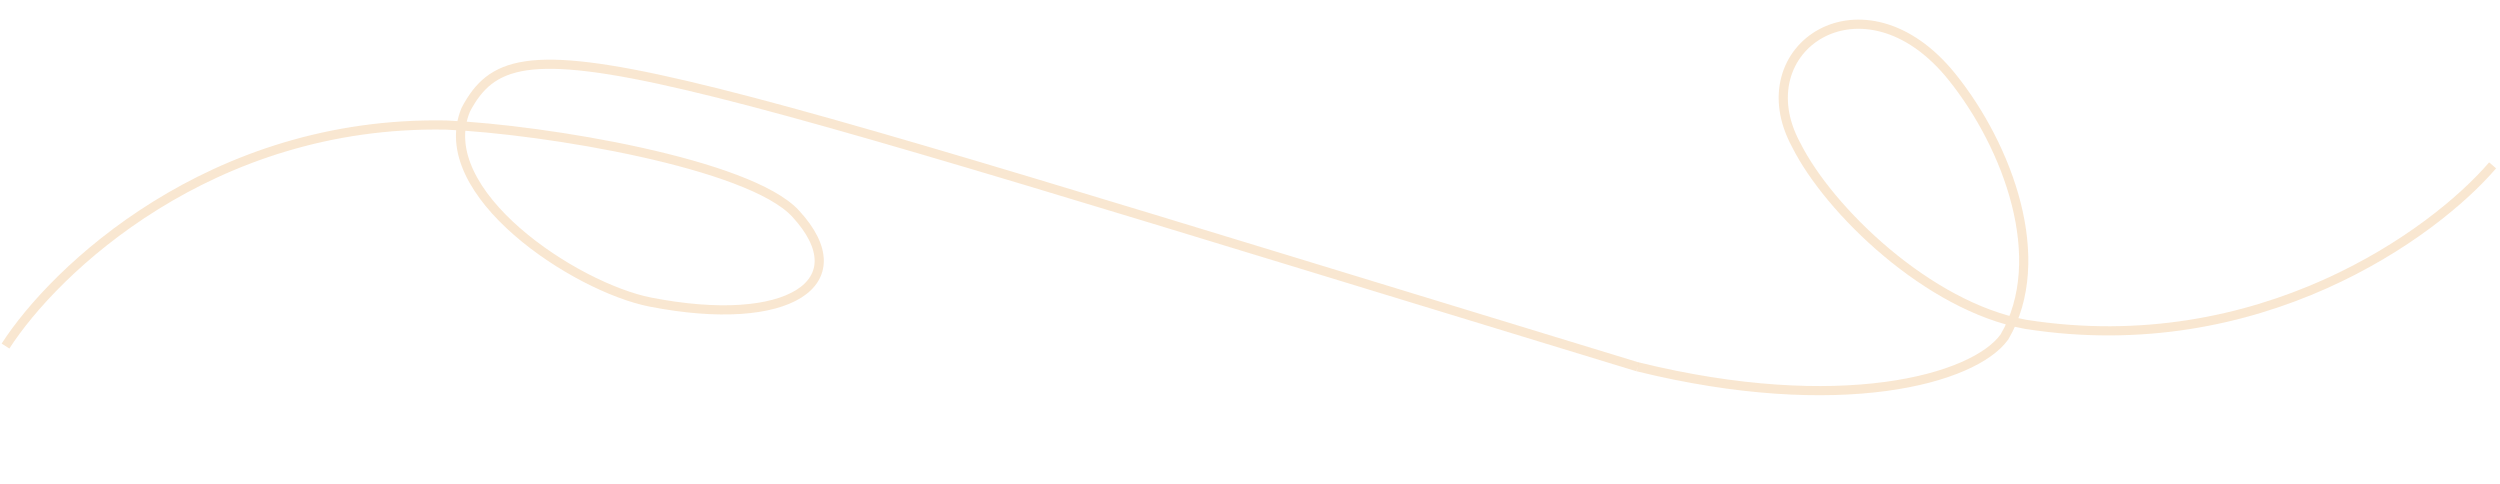 <svg width="1363" height="264" viewBox="0 0 1363 264" fill="none" xmlns="http://www.w3.org/2000/svg">
<path d="M3 188.678C29.457 147.465 114.585 65.666 243.444 68.181C297.524 70.626 408.496 89.138 433.698 116.38C468.55 154.053 429.981 179.441 354.579 164.697C313.625 156.689 235.129 105.05 253.949 59.799C281.416 7.873 334.504 29.872 892.894 200.035" stroke="#EBB46F" stroke-opacity="0.32" stroke-width="5"/>
<path d="M1358.97 90.142C1327.15 127.375 1231.69 196.839 1104.37 176.826C1051.13 167.051 997.082 114.542 979.324 79.107C950.407 26.077 1016.16 -17.897 1064.28 41.996C1094.7 79.864 1117.62 141.43 1092.82 183.703C1076.16 206.894 1003.06 227.113 892.894 199.997" stroke="#EBB46F" stroke-opacity="0.32" stroke-width="5"/>
</svg>
